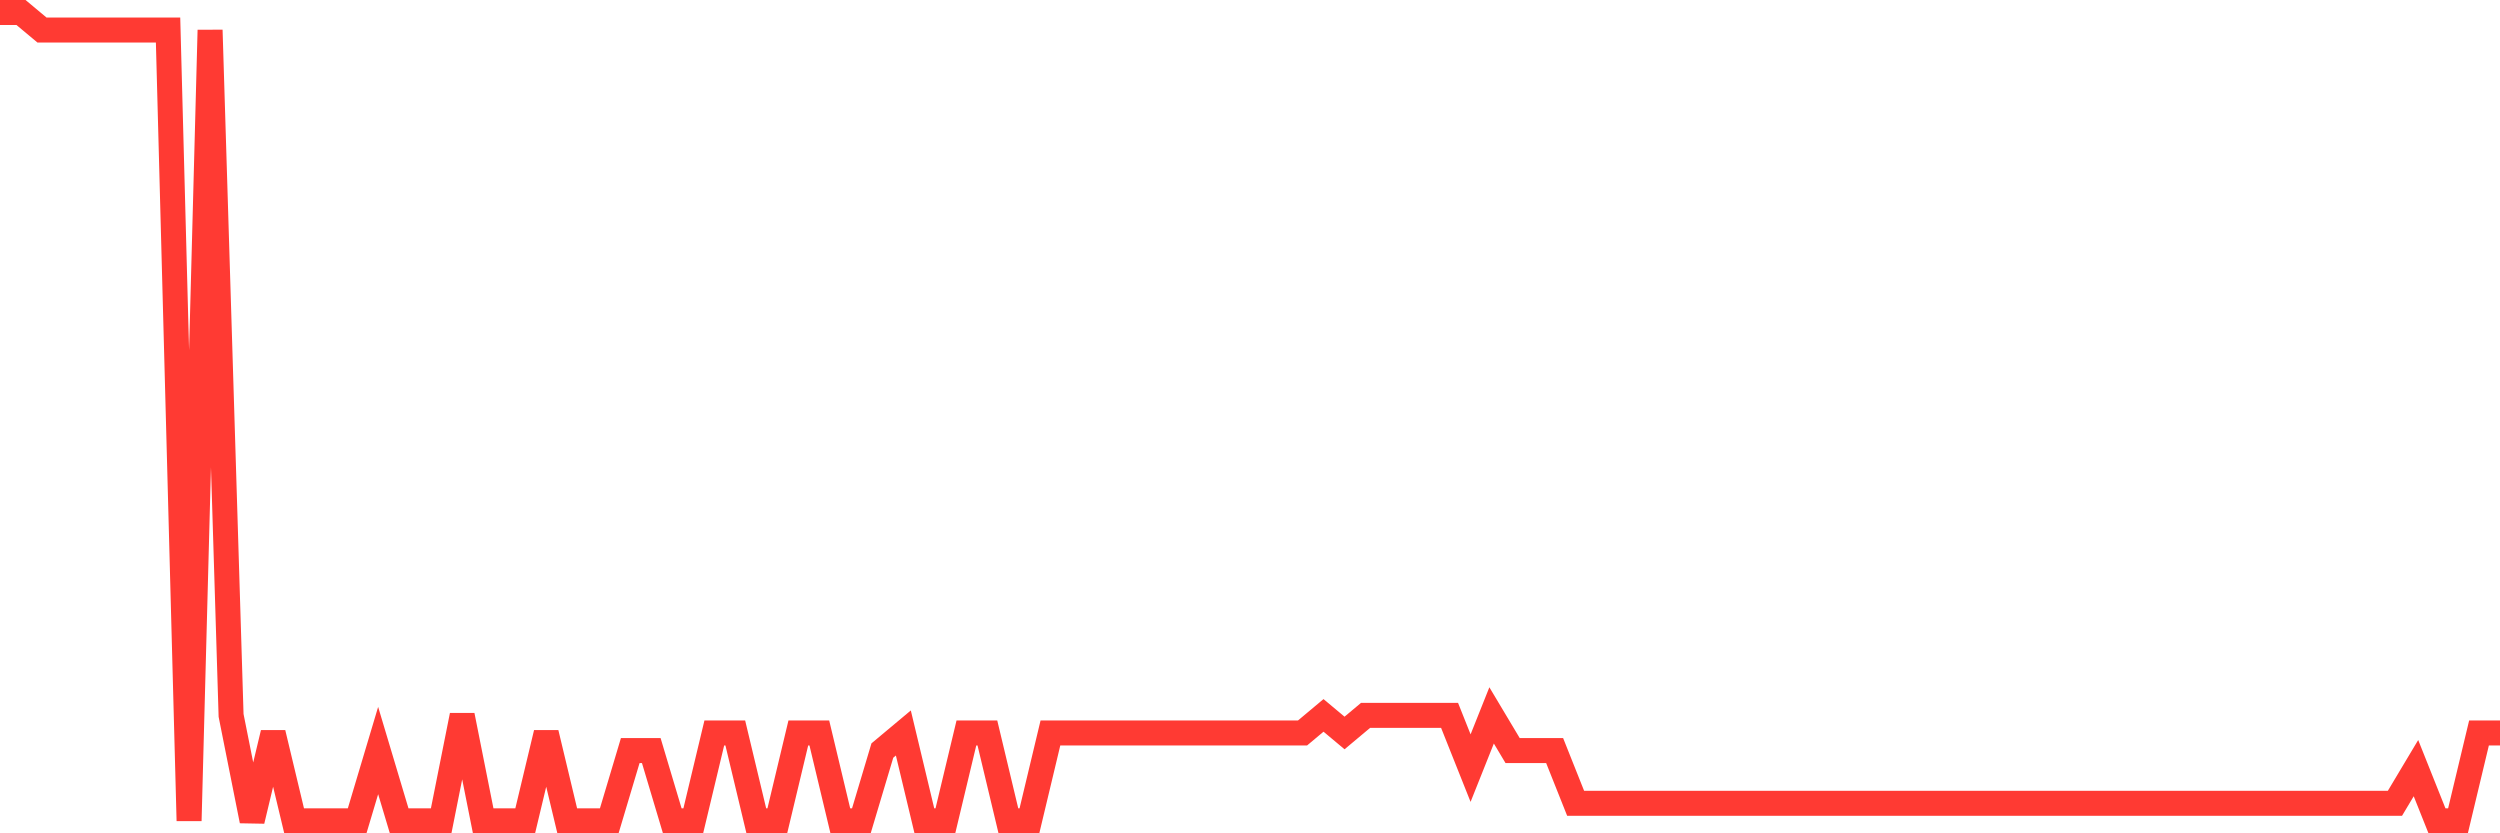 <svg
  xmlns="http://www.w3.org/2000/svg"
  xmlns:xlink="http://www.w3.org/1999/xlink"
  width="120"
  height="40"
  viewBox="0 0 120 40"
  preserveAspectRatio="none"
>
  <polyline
    points="0,0.6 1.008,0.6 2.017,1.443 3.025,1.443 4.034,1.443 5.042,1.443 6.05,1.443 7.059,1.443 8.067,1.443 9.076,39.4 10.084,1.443 11.092,34.339 12.101,39.4 13.109,35.183 14.118,39.4 15.126,39.4 16.134,39.4 17.143,39.4 18.151,36.026 19.16,39.4 20.168,39.4 21.176,39.4 22.185,34.339 23.193,39.4 24.202,39.4 25.21,39.4 26.218,35.183 27.227,39.4 28.235,39.4 29.244,39.4 30.252,36.026 31.261,36.026 32.269,39.4 33.277,39.4 34.286,35.183 35.294,35.183 36.303,39.4 37.311,39.4 38.319,35.183 39.328,35.183 40.336,39.4 41.345,39.4 42.353,36.026 43.361,35.183 44.37,39.4 45.378,39.4 46.387,35.183 47.395,35.183 48.403,39.4 49.412,39.4 50.42,35.183 51.429,35.183 52.437,35.183 53.445,35.183 54.454,35.183 55.462,35.183 56.471,35.183 57.479,35.183 58.487,35.183 59.496,35.183 60.504,35.183 61.513,35.183 62.521,35.183 63.529,34.339 64.538,35.183 65.546,34.339 66.555,34.339 67.563,34.339 68.571,34.339 69.58,34.339 70.588,36.87 71.597,34.339 72.605,36.026 73.613,36.026 74.622,36.026 75.63,38.557 76.639,38.557 77.647,38.557 78.655,38.557 79.664,38.557 80.672,38.557 81.681,38.557 82.689,38.557 83.697,38.557 84.706,38.557 85.714,38.557 86.723,38.557 87.731,38.557 88.739,38.557 89.748,38.557 90.756,38.557 91.765,38.557 92.773,38.557 93.782,38.557 94.79,38.557 95.798,38.557 96.807,38.557 97.815,38.557 98.824,38.557 99.832,38.557 100.84,38.557 101.849,38.557 102.857,38.557 103.866,38.557 104.874,38.557 105.882,38.557 106.891,38.557 107.899,38.557 108.908,38.557 109.916,38.557 110.924,38.557 111.933,38.557 112.941,38.557 113.95,38.557 114.958,38.557 115.966,36.87 116.975,39.4 117.983,39.4 118.992,35.183 120,35.183"
    fill="none"
    stroke="#ff3a33"
    stroke-width="1.2"
  >
  </polyline>
</svg>